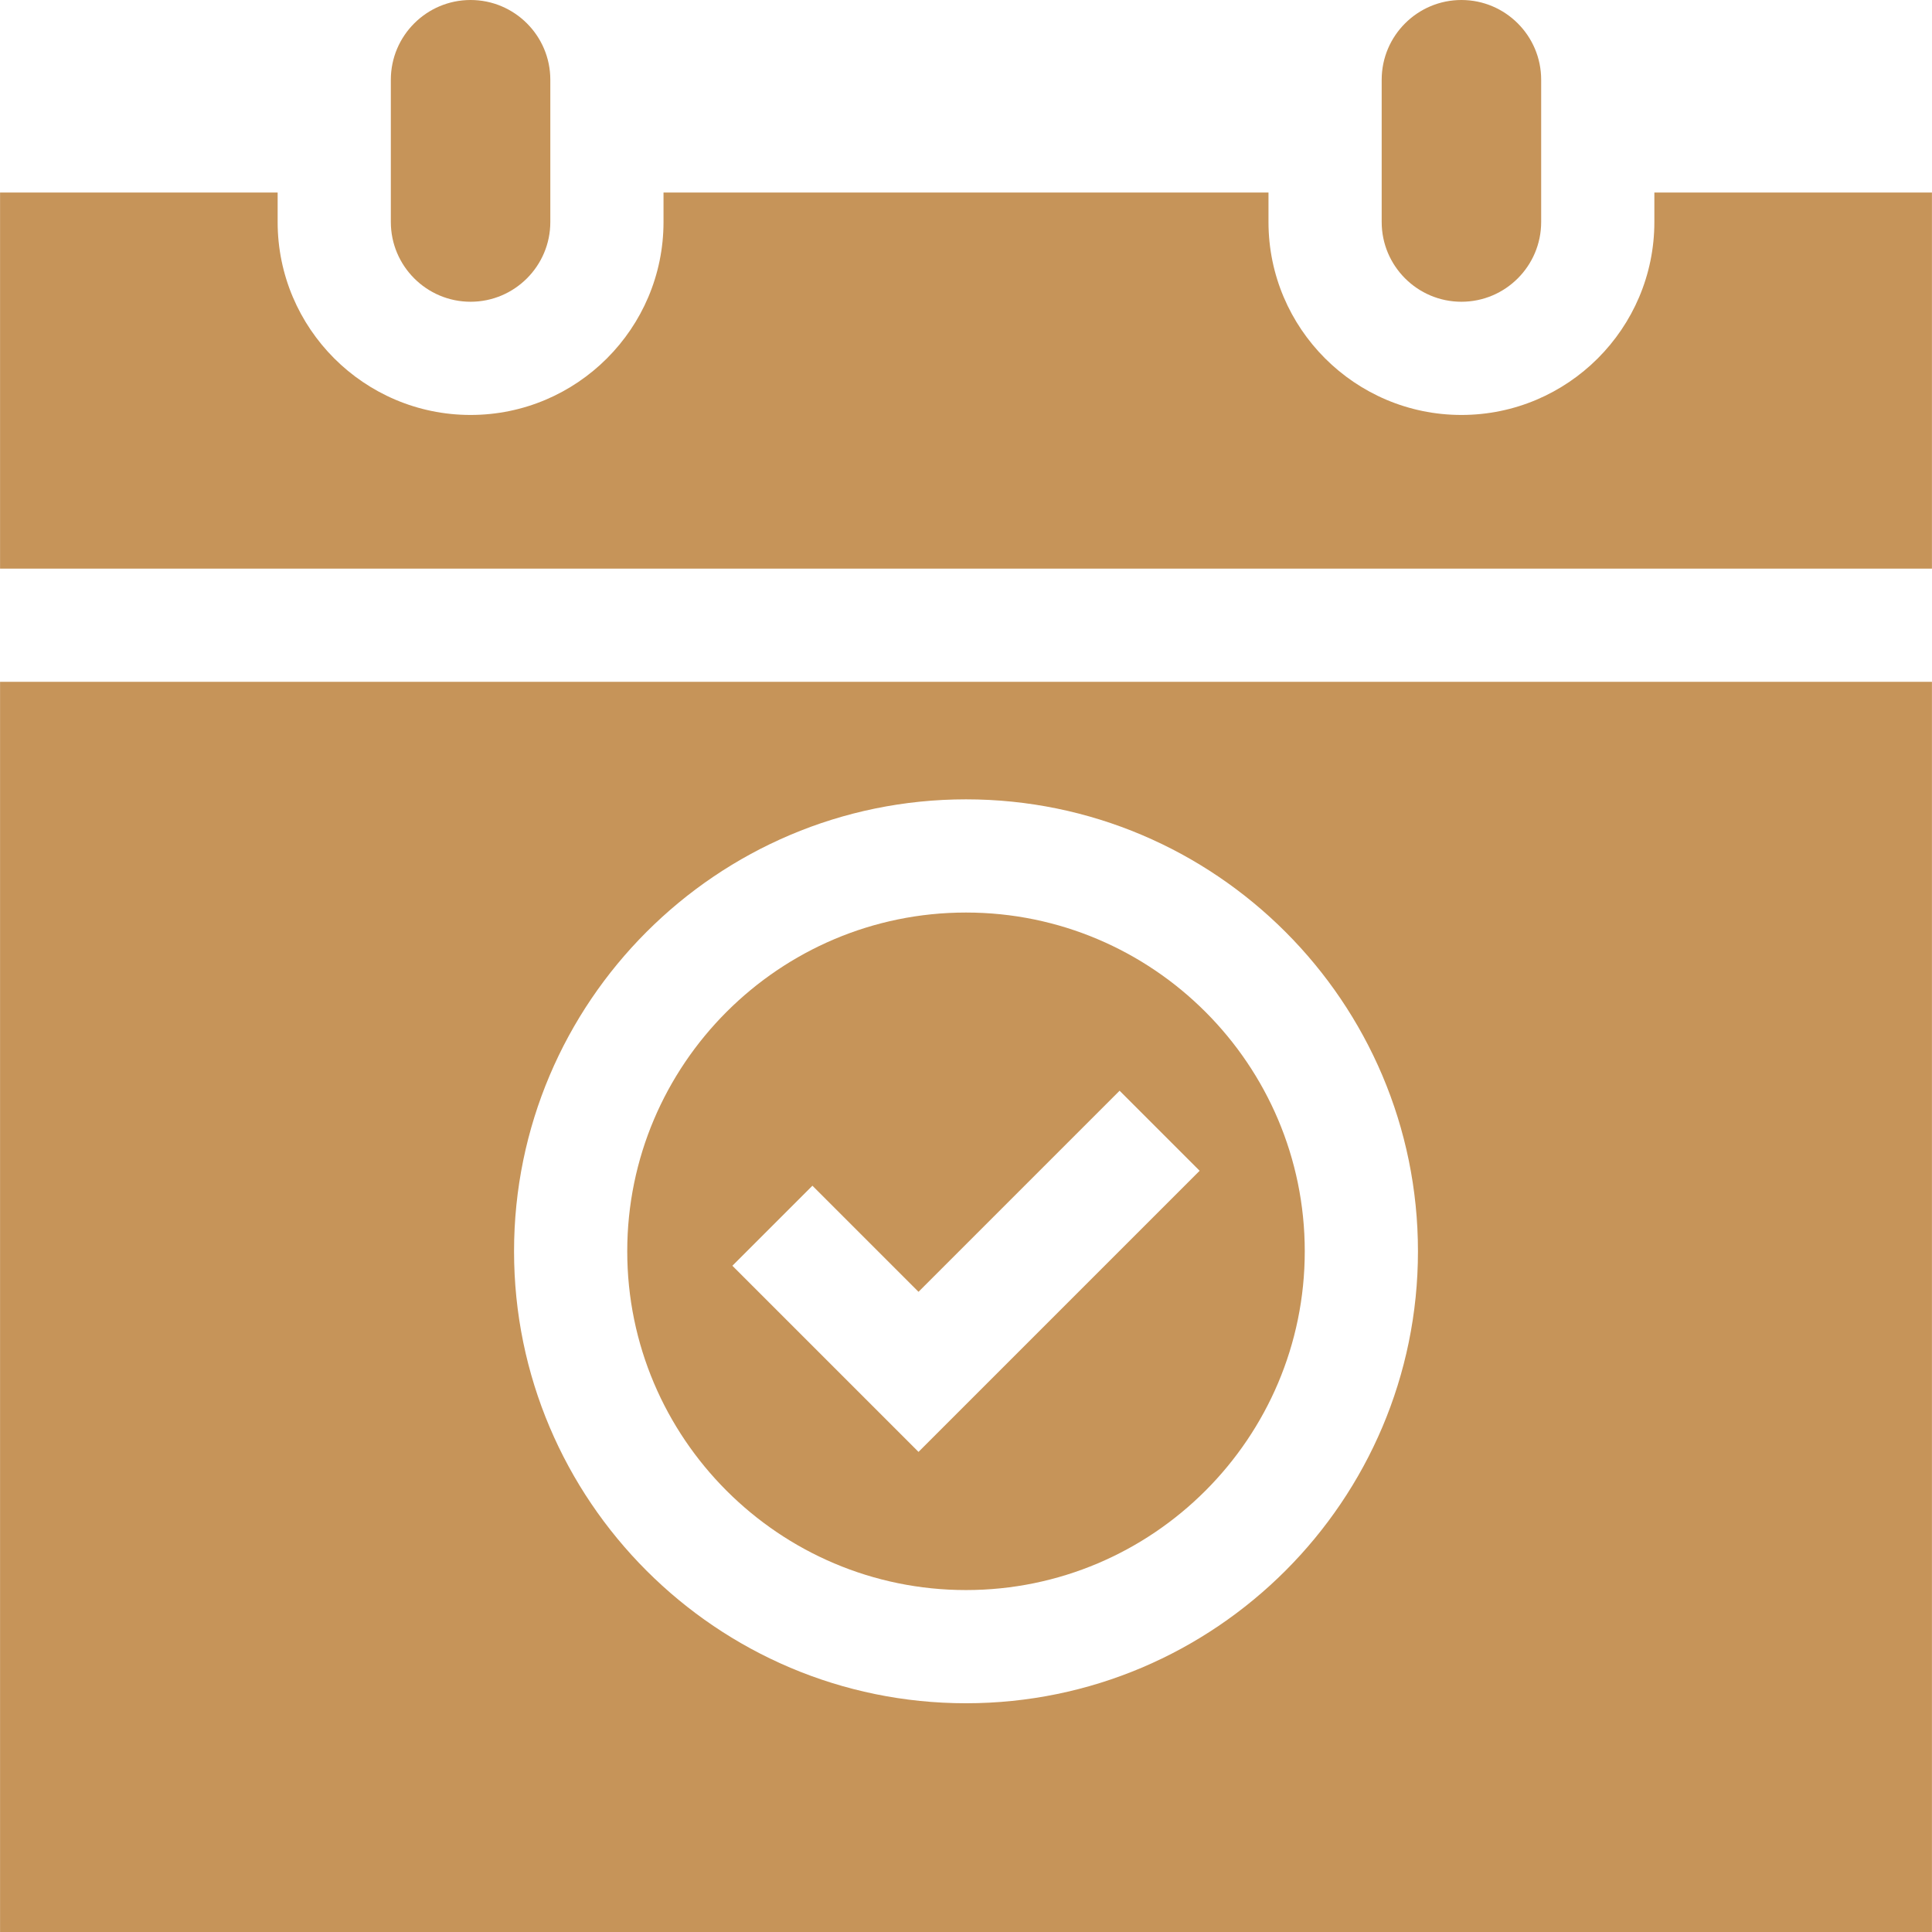 <?xml version="1.0"?>
<svg xmlns="http://www.w3.org/2000/svg" id="Capa_1" enable-background="new 0 0 512.031 512.031" height="512px" viewBox="0 0 512.031 512.031" width="512px"><g><script xmlns="" class="active-path" style=""/><link xmlns="" type="text/css" id="dark-mode" rel="stylesheet" href="" class="active-path"/><g><path d="m512.015 150.698v-99.667h-73.565v7.808c0 28.195-22.938 51.134-51.134 51.134-28.194 0-51.133-22.938-51.133-51.134v-7.808h-160.334v7.808c0 28.195-22.938 51.134-51.133 51.134s-51.134-22.938-51.134-51.134v-7.808h-73.566v99.667z" data-original="#000000" class="active-path" fill="#C69459"/><path d="m387.316 79.973c11.653 0 21.134-9.48 21.134-21.134v-37.706c0-11.653-9.481-21.133-21.134-21.133-11.652 0-21.133 9.48-21.133 21.133v37.706c0 11.653 9.481 21.134 21.133 21.134z" data-original="#000000" class="active-path" fill="#C69459"/><path d="m124.716 79.973c11.652 0 21.133-9.48 21.133-21.134v-37.706c0-11.653-9.48-21.133-21.133-21.133s-21.134 9.48-21.134 21.133v37.706c.001 11.653 9.481 21.134 21.134 21.134z" data-original="#000000" class="active-path" fill="#C69459"/><path d="m.016 180.698v331.333h511.999v-331.333zm256 270.71c-66.047 0-119.78-53.733-119.78-119.781 0-66.047 53.733-119.78 119.78-119.78s119.78 53.733 119.78 119.78c0 66.048-53.733 119.781-119.78 119.781z" data-original="#000000" class="active-path" fill="#C69459"/><path d="m256.016 241.847c-49.505 0-89.78 40.275-89.78 89.78 0 49.506 40.275 89.781 89.78 89.781s89.78-40.275 89.78-89.781c0-49.505-40.275-89.78-89.78-89.78zm-12.588 142.943-49.33-49.33 21.213-21.213 28.117 28.117 53.293-53.293 21.213 21.213z" data-original="#000000" class="active-path" fill="#C69459"/></g></g> </svg>
